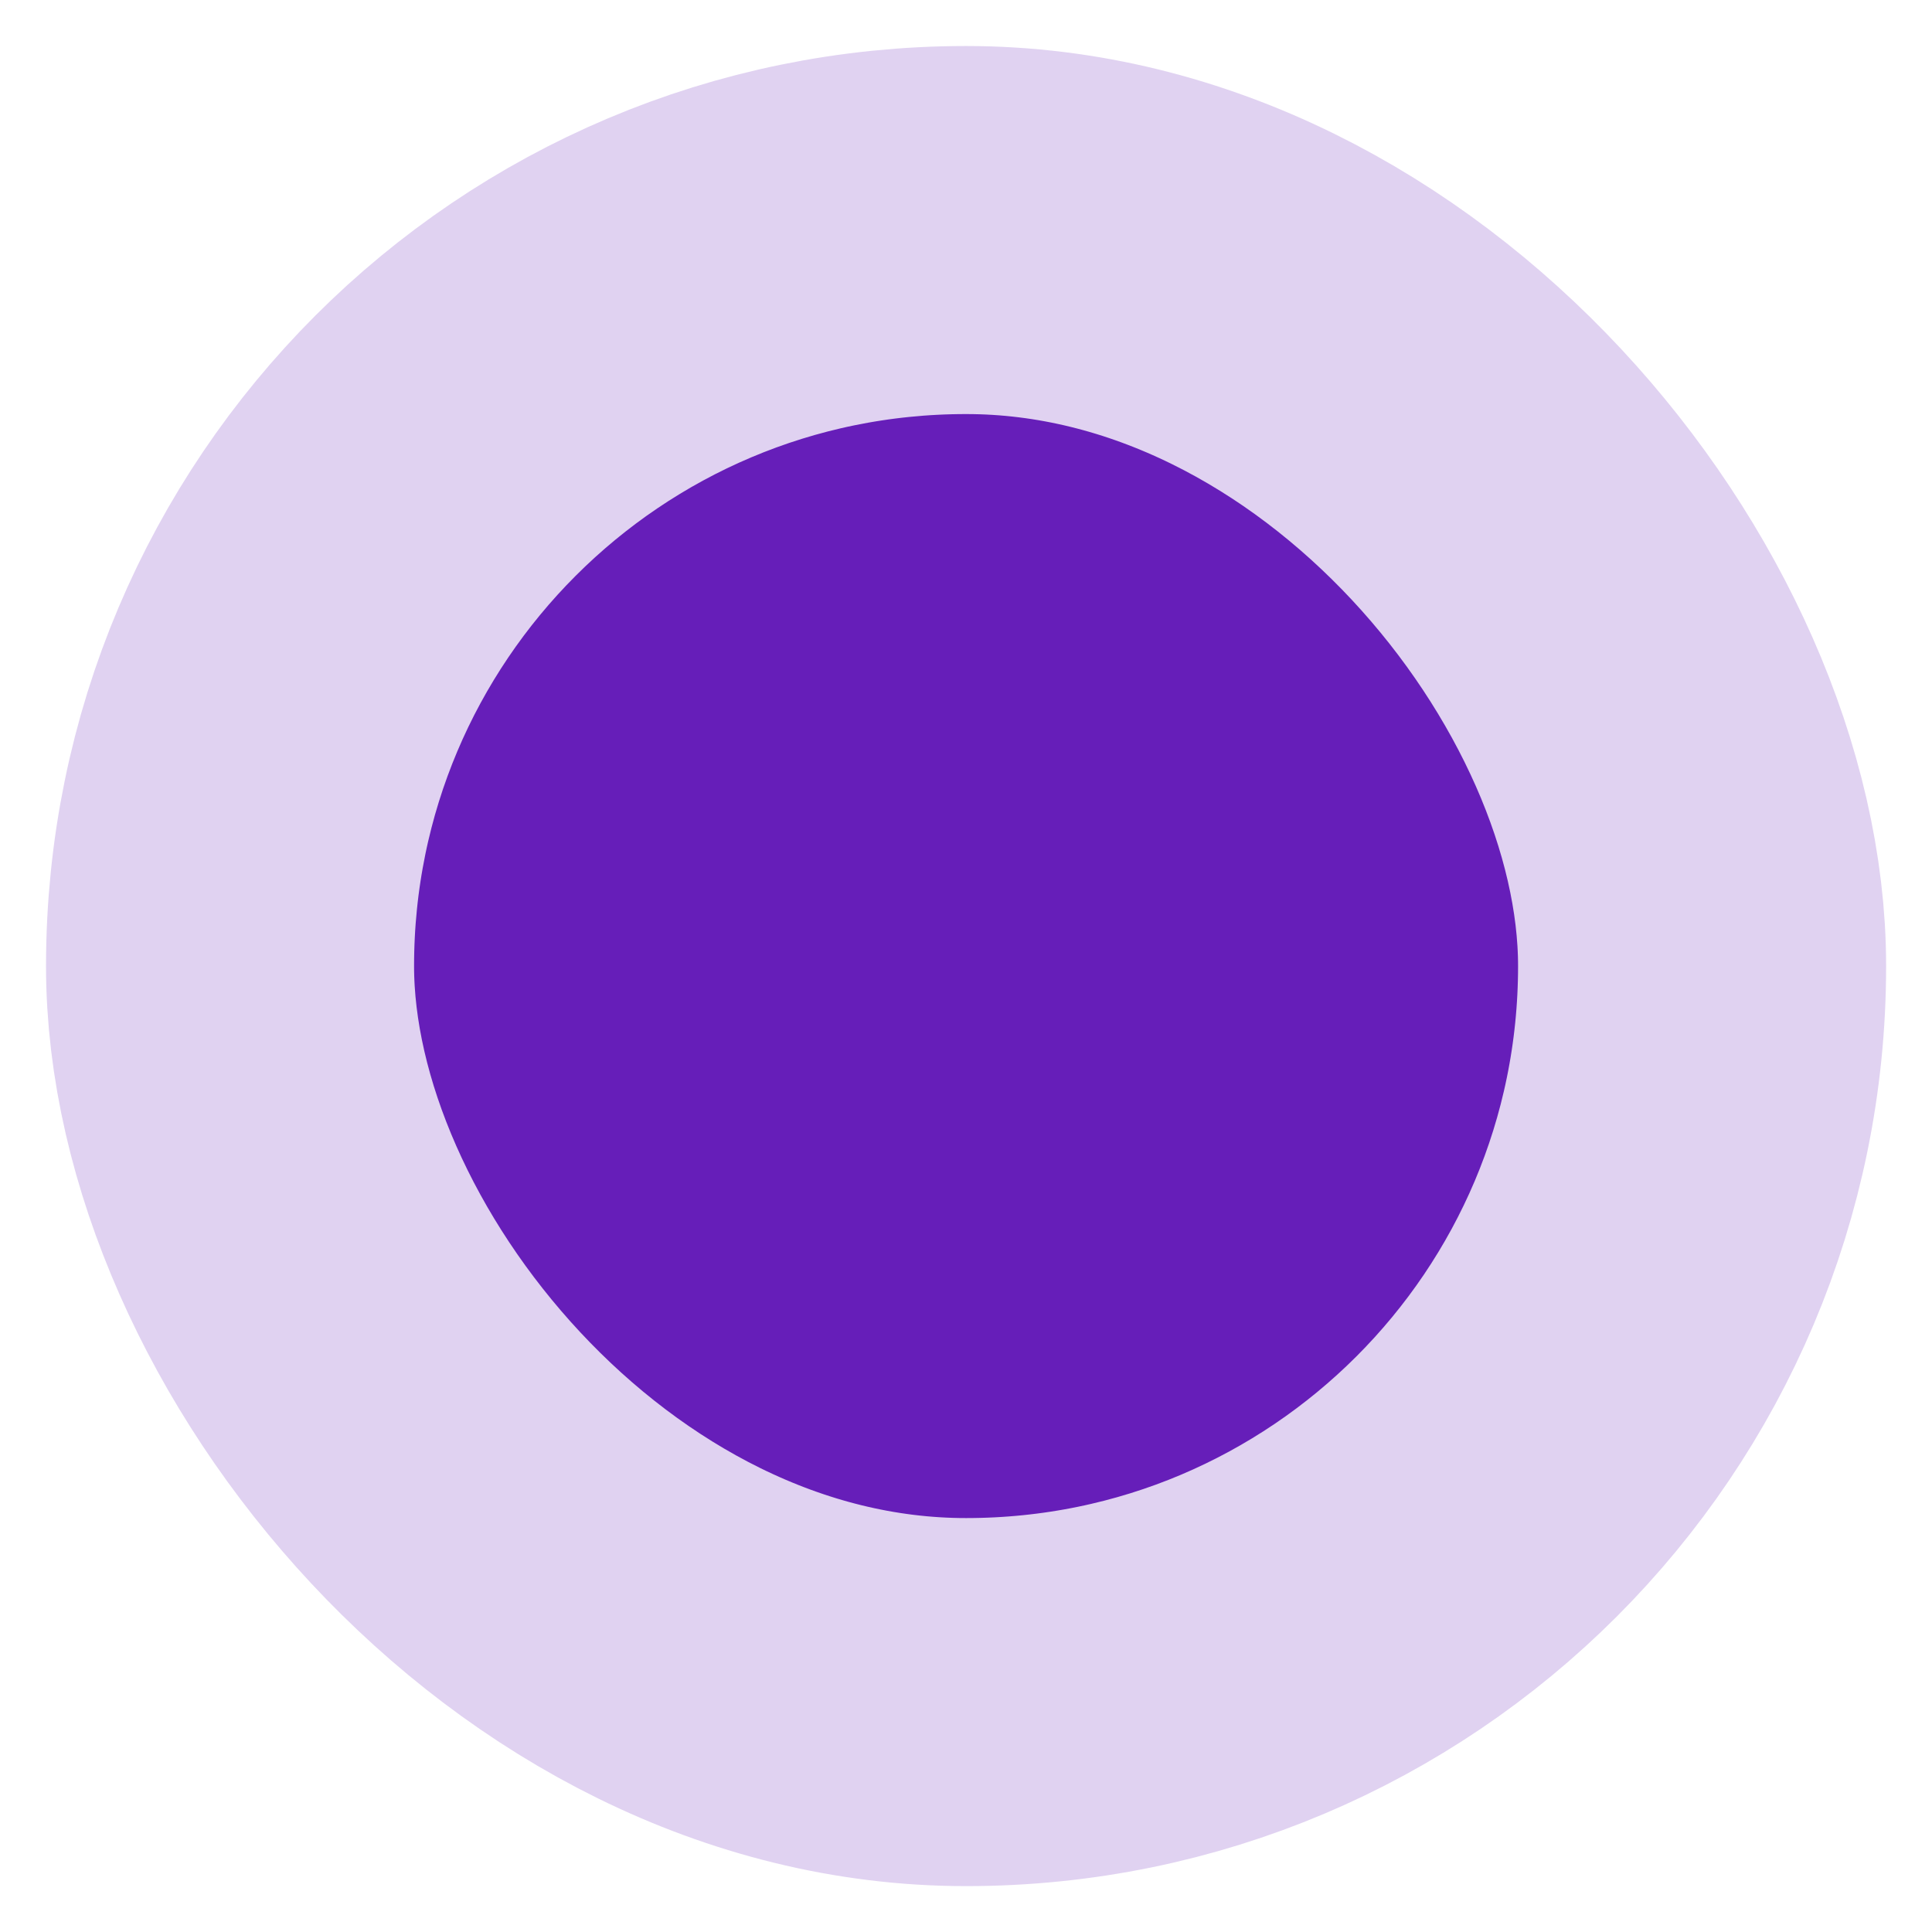 <?xml version="1.0" encoding="utf-8"?>
<svg xmlns="http://www.w3.org/2000/svg" fill="none" height="100%" overflow="visible" preserveAspectRatio="none" style="display: block;" viewBox="0 0 14 14" width="100%">
<g id="tick-01-stroke-rounded 4">
<rect fill="#661EB9" height="10.667" rx="5.333" width="10.667" x="1.667" y="1.667"/>
<rect height="10.667" rx="5.333" stroke="#E0D2F1" stroke-width="2.667" width="10.667" x="1.667" y="1.667"/>
<g id="Vector">
</g>
</g>
</svg>